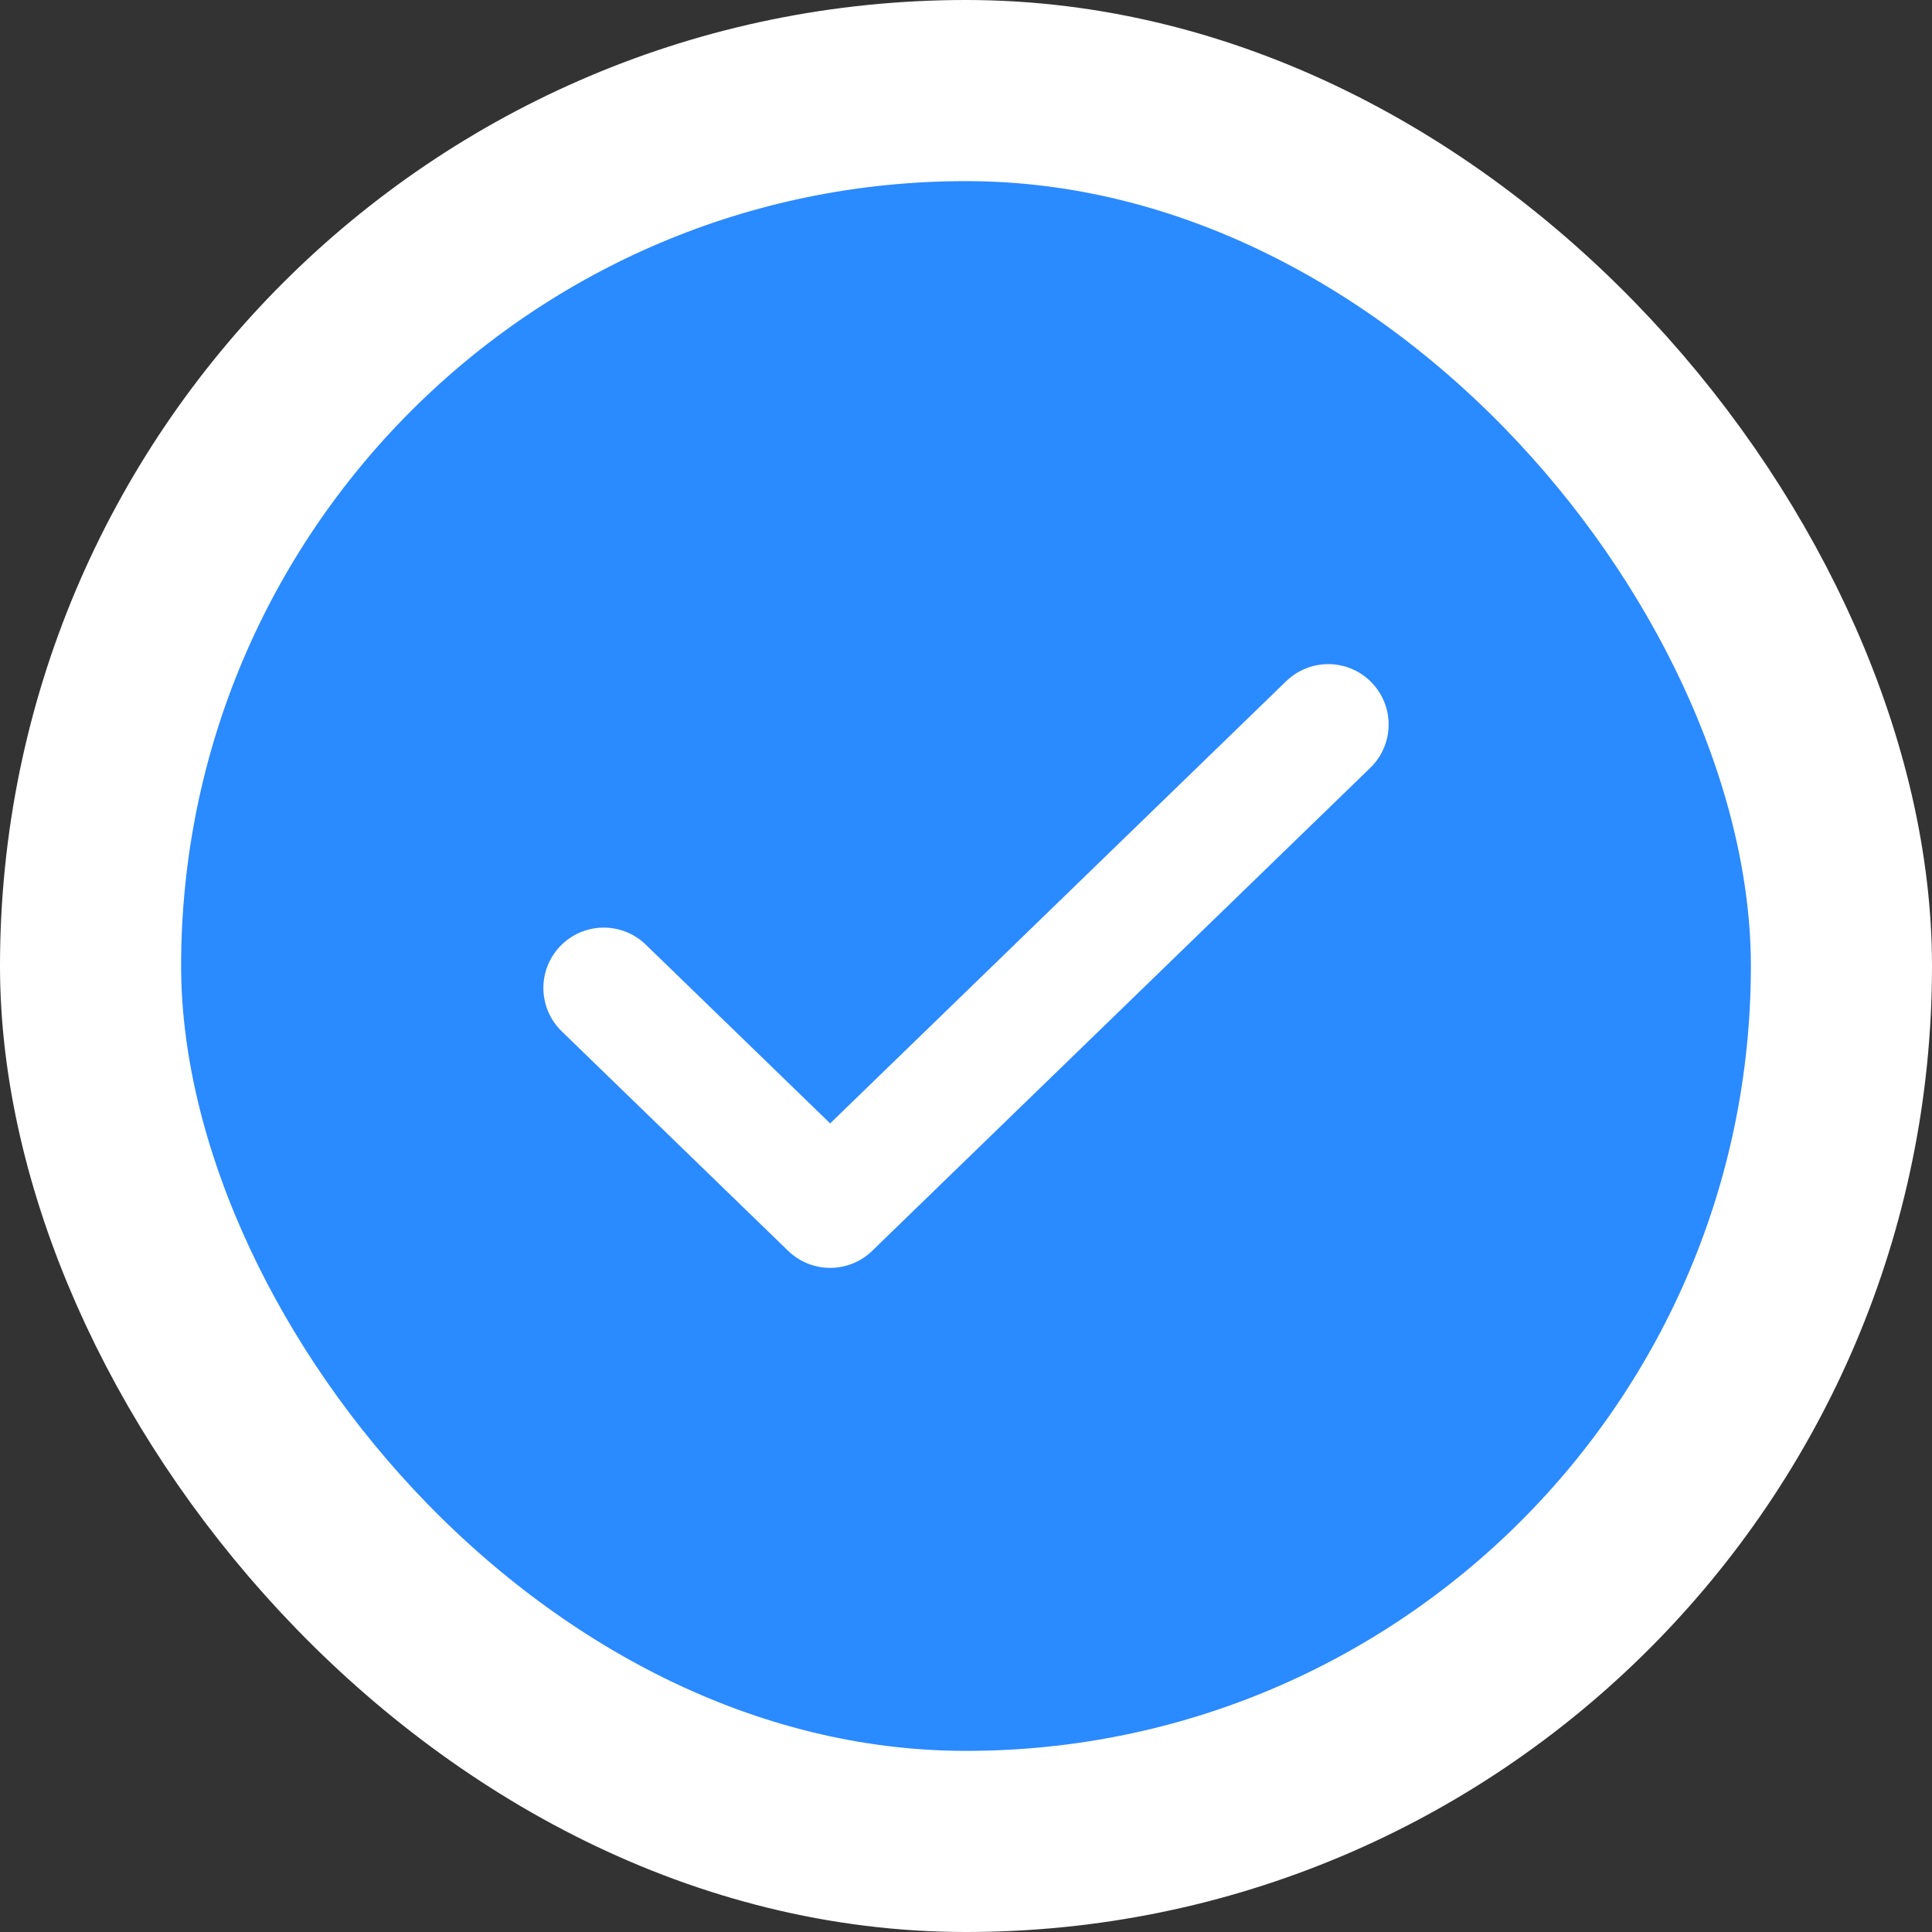<svg width="16" height="16" viewBox="0 0 16 16" fill="none" xmlns="http://www.w3.org/2000/svg">
<rect x="0" y="0" width="16" height="16" fill="#333333" stroke="none"/>
<rect x="0.75" y="0.75" width="14.5" height="14.5" rx="7.25" fill="#2A8AFF"/>
<rect x="0.75" y="0.75" width="14.5" height="14.5" rx="7.25" stroke="white" stroke-width="1.5"/>
<path d="M11 6L6.875 10L5 8.182" stroke="white" stroke-linecap="round" stroke-linejoin="round"/>
</svg>
